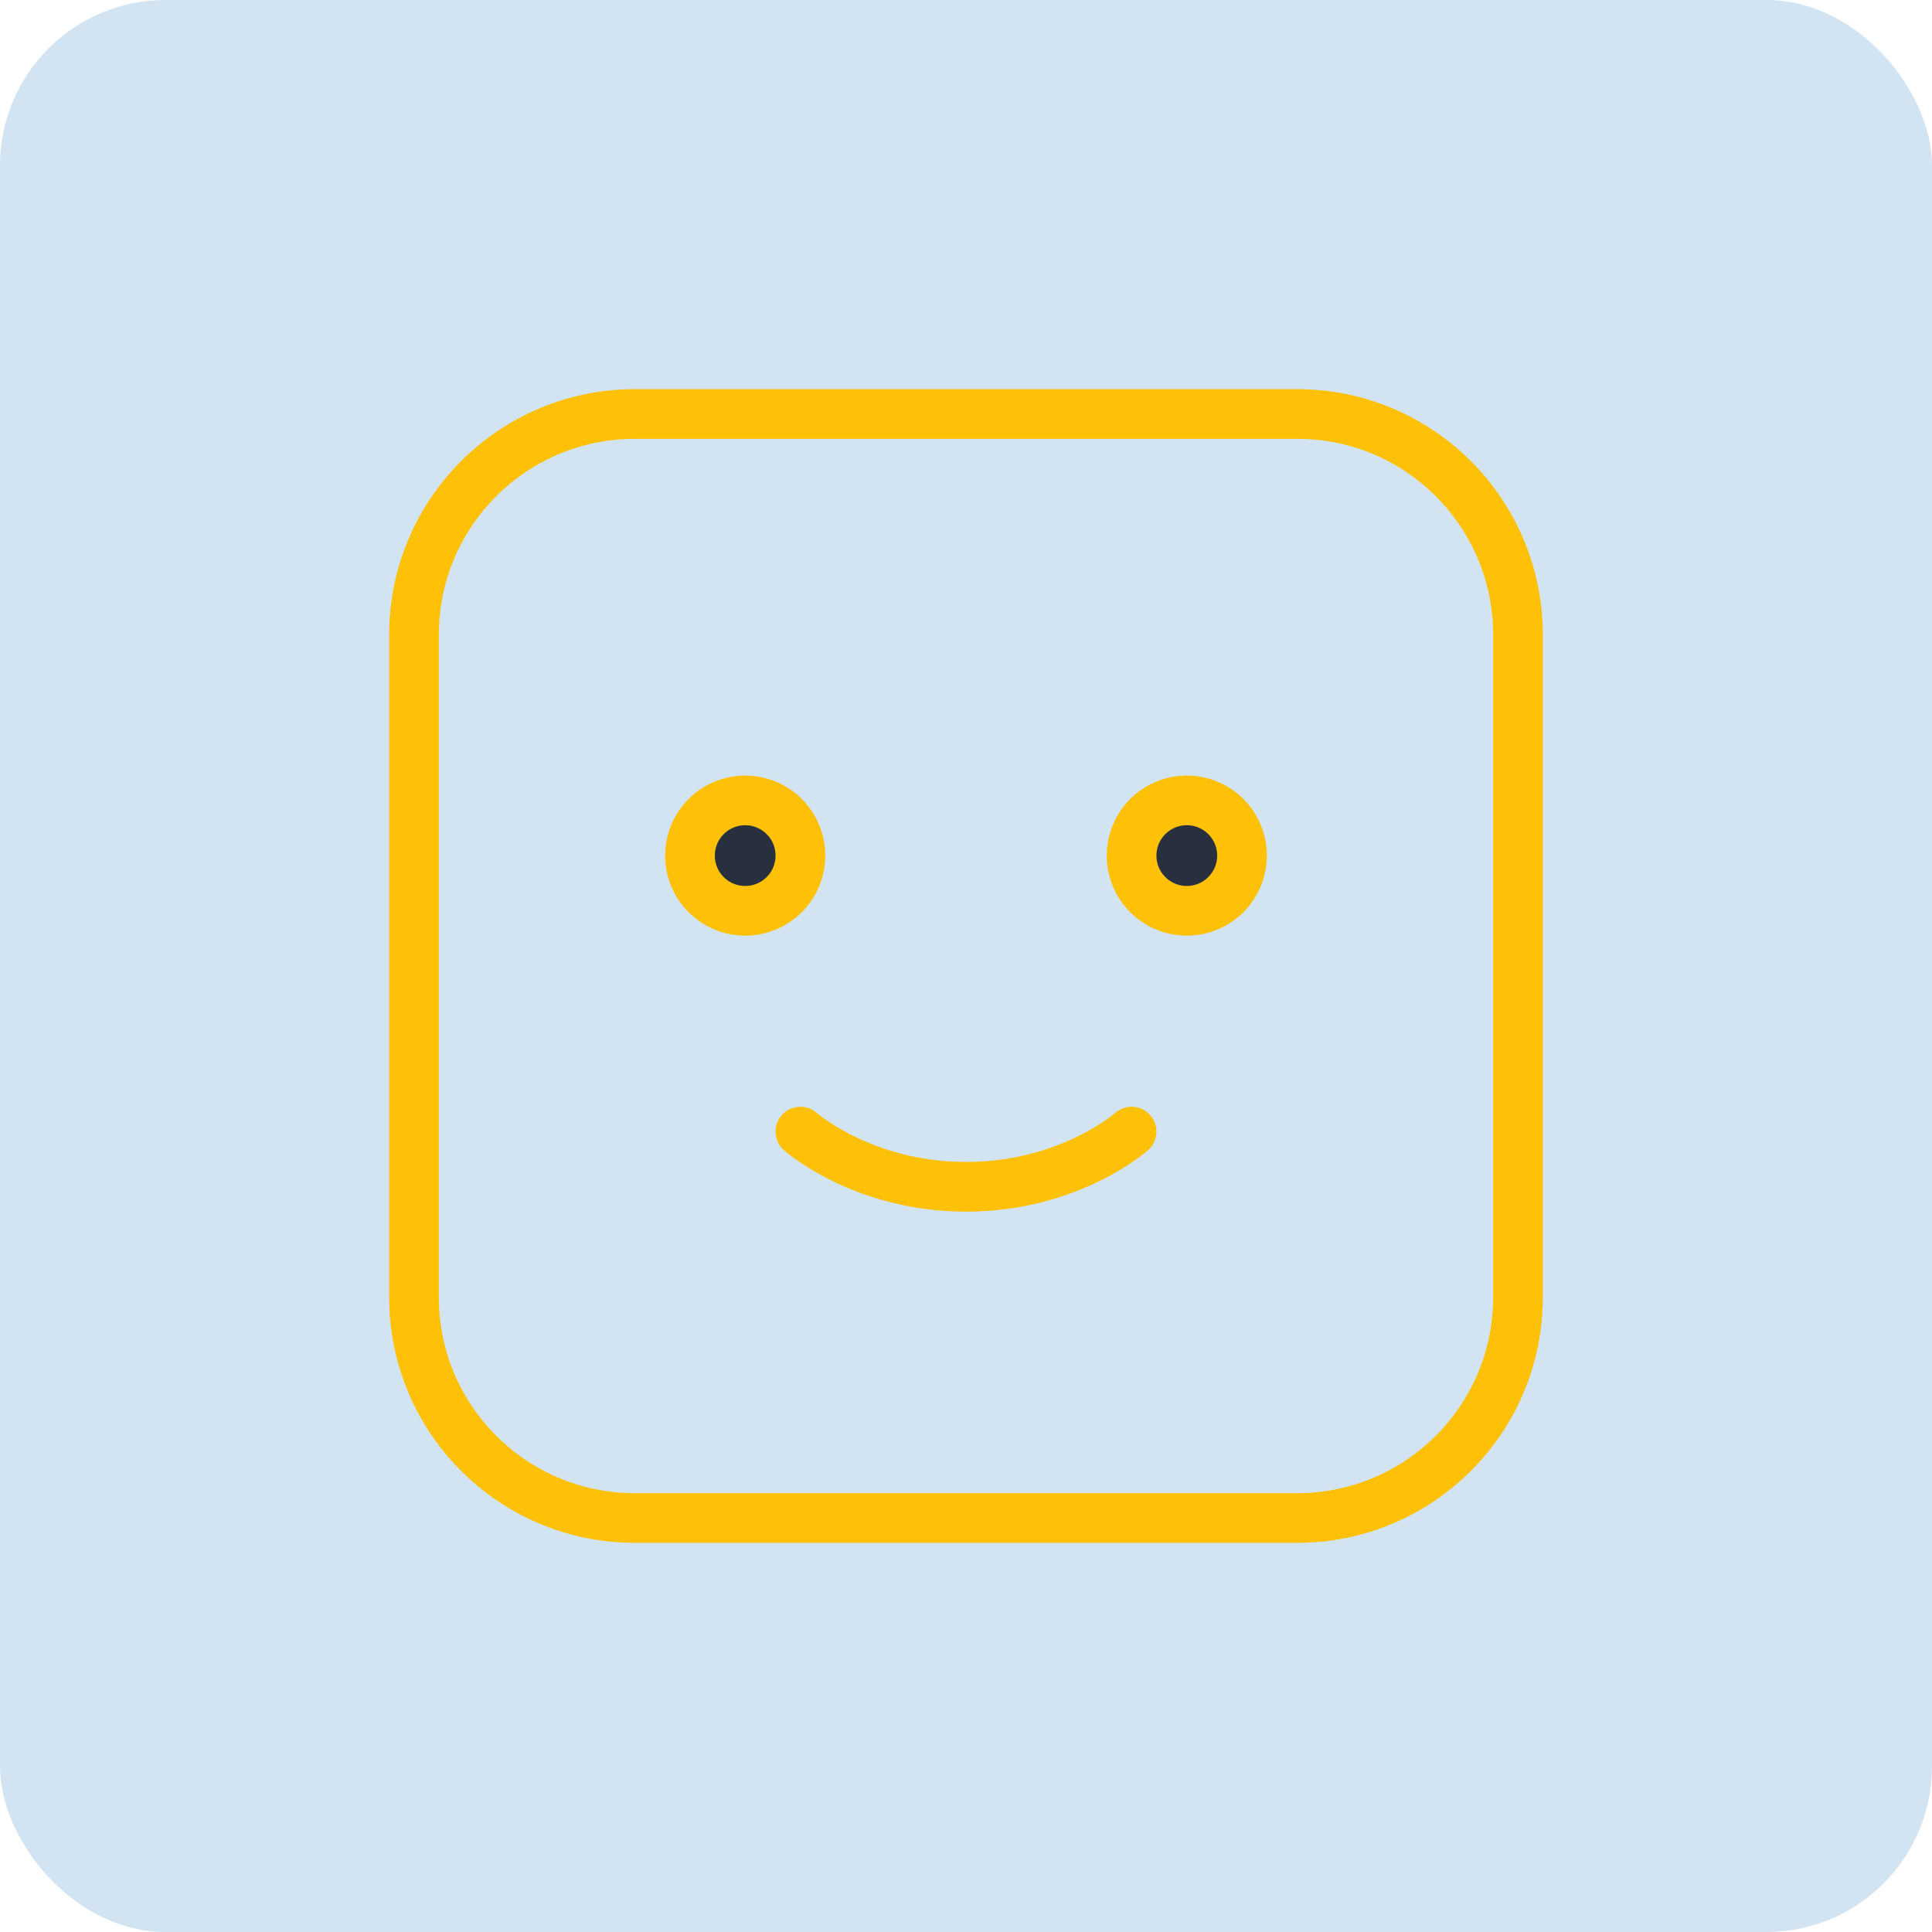 <svg width="70" height="70" viewBox="0 0 70 70" fill="none" xmlns="http://www.w3.org/2000/svg">
<rect width="70" height="70" rx="6" fill="#D2E3F1"/>
<path d="M45 31C45 32.105 44.105 33 43 33C41.895 33 41 32.105 41 31C41 29.895 41.895 29 43 29C44.105 29 45 29.895 45 31Z" fill="#28303F"/>
<path d="M29 31C29 32.105 28.105 33 27 33C25.895 33 25 32.105 25 31C25 29.895 25.895 29 27 29C28.105 29 29 29.895 29 31Z" fill="#28303F"/>
<path d="M29 41C29 41 31.25 43 35 43C38.75 43 41 41 41 41M47 15H23C18.582 15 15 18.582 15 23V47C15 51.418 18.582 55 23 55H47C51.418 55 55 51.418 55 47V23C55 18.582 51.418 15 47 15ZM45 31C45 32.105 44.105 33 43 33C41.895 33 41 32.105 41 31C41 29.895 41.895 29 43 29C44.105 29 45 29.895 45 31ZM29 31C29 32.105 28.105 33 27 33C25.895 33 25 32.105 25 31C25 29.895 25.895 29 27 29C28.105 29 29 29.895 29 31Z" stroke="#FFC107" stroke-width="1.8" stroke-linecap="round" stroke-linejoin="round"/>
</svg>
